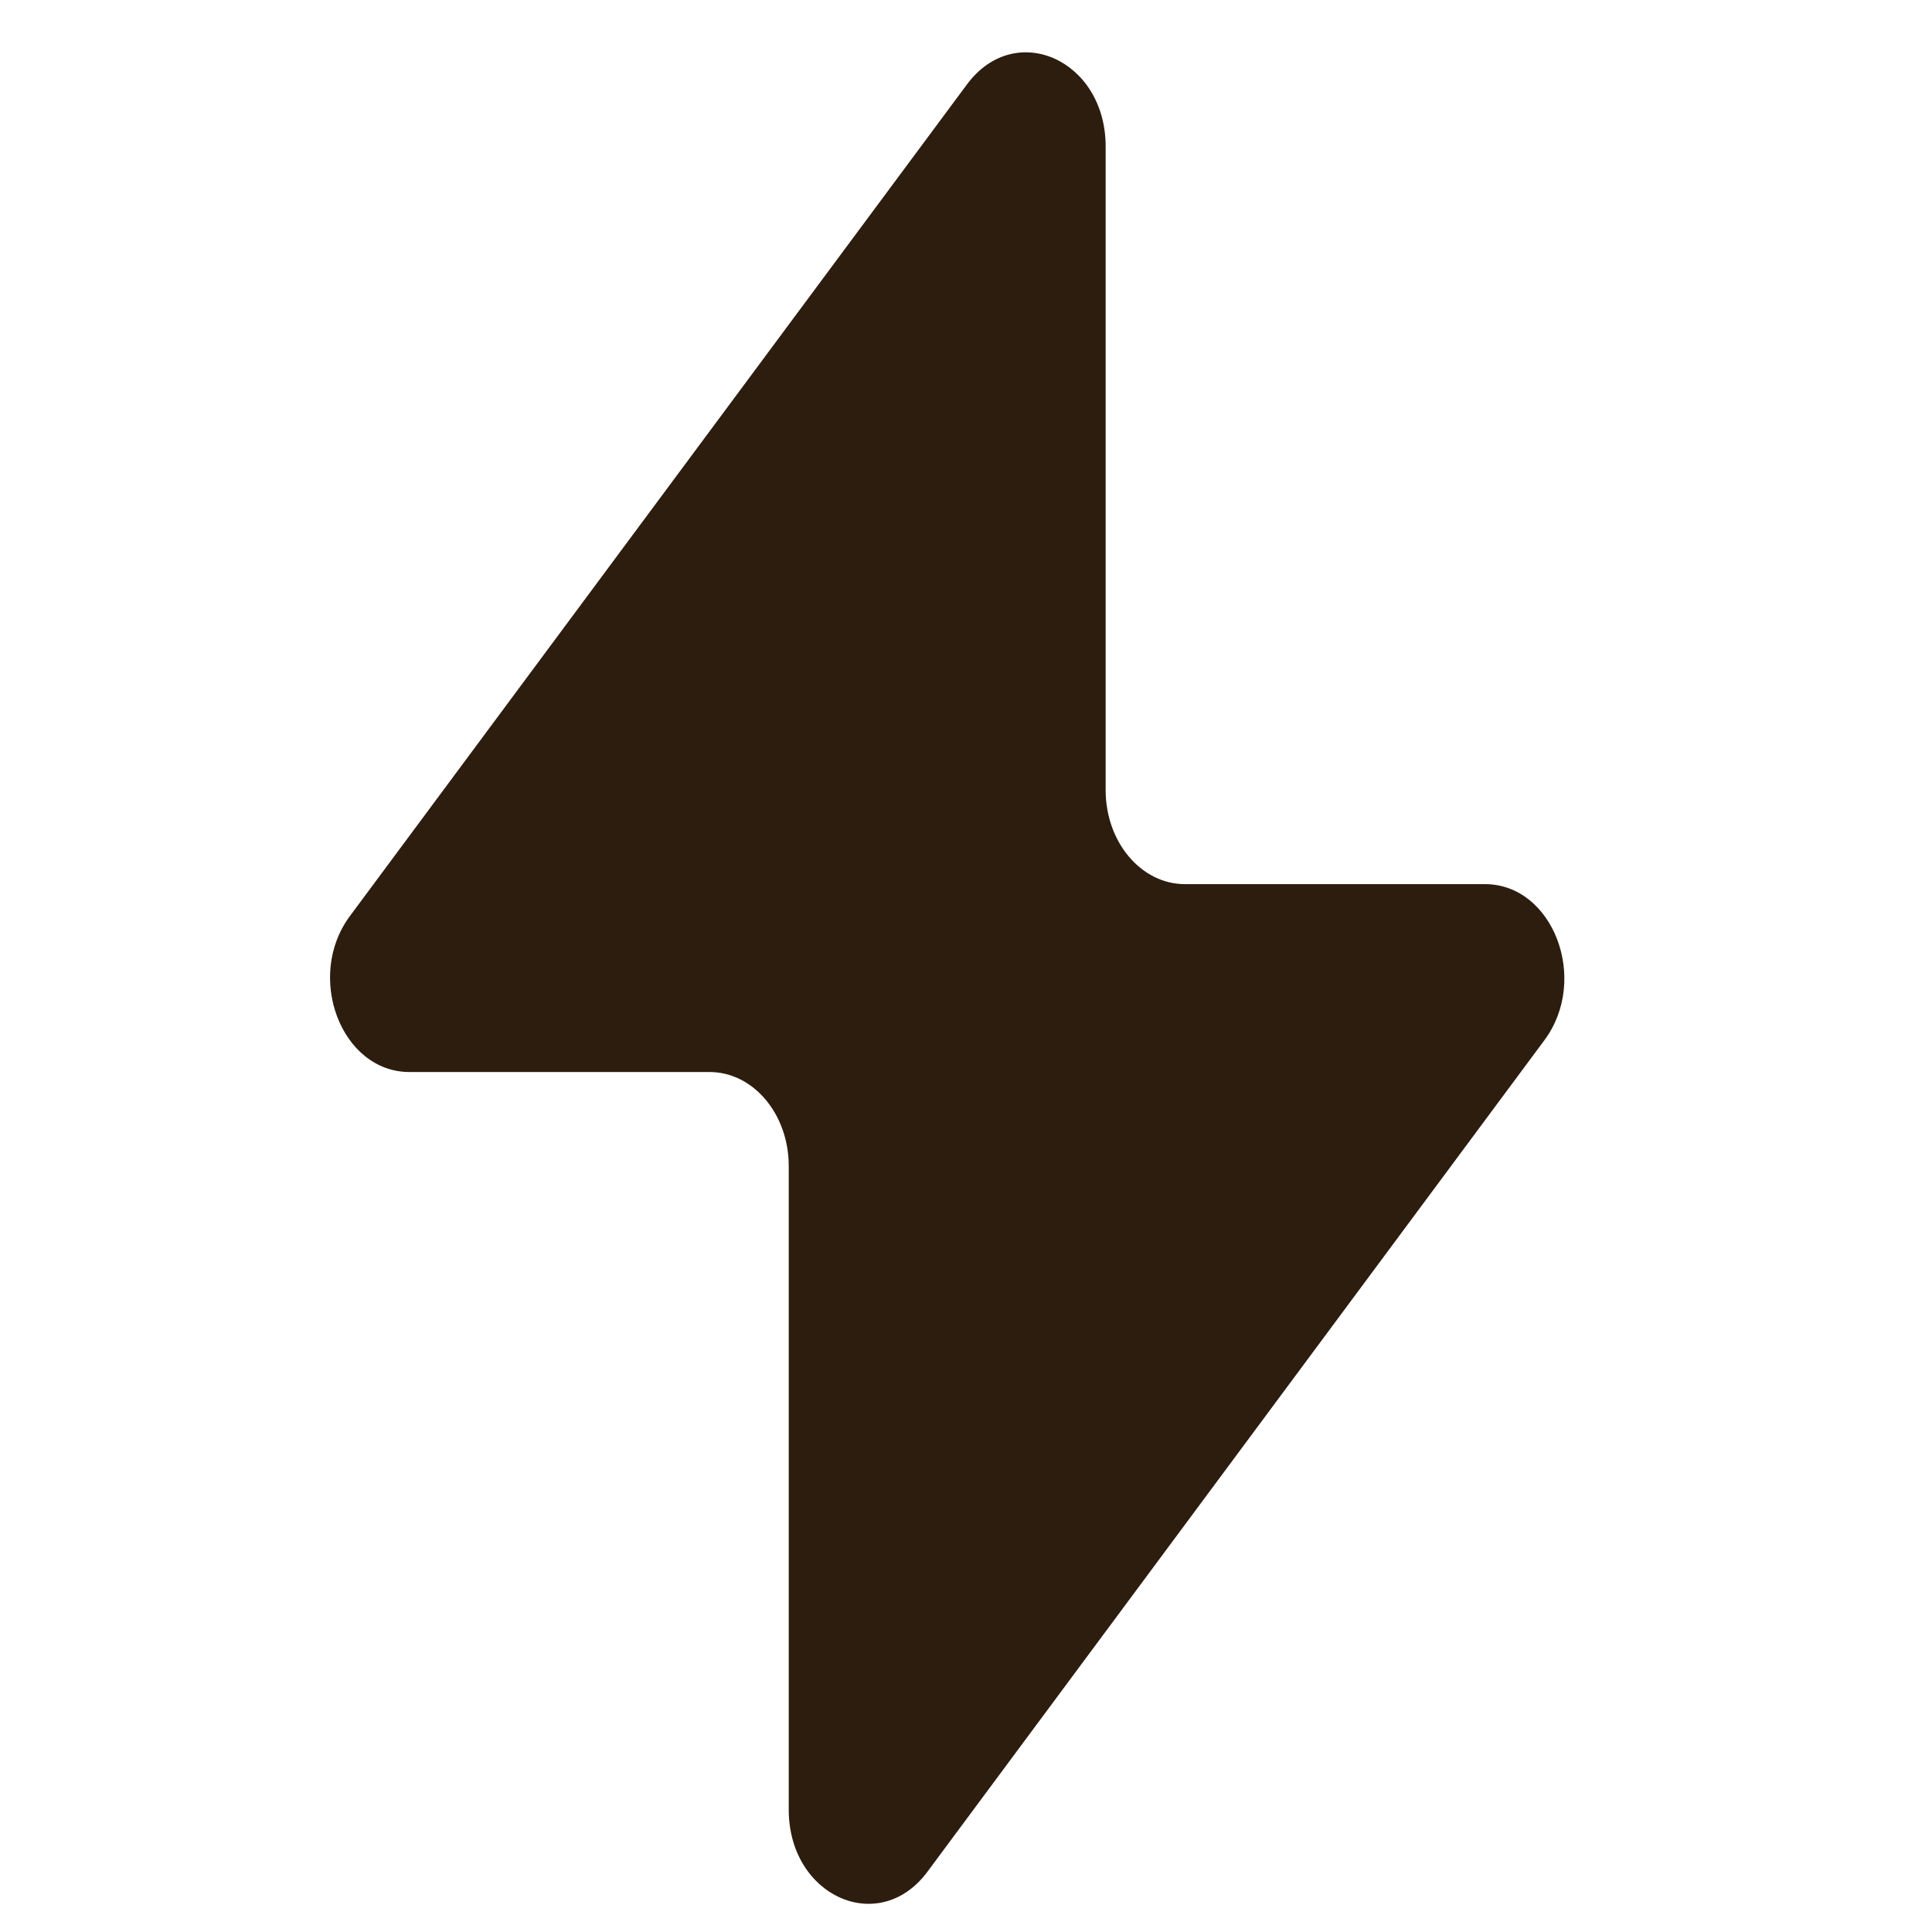 <svg width="32" height="32" viewBox="0 0 32 32" fill="none" xmlns="http://www.w3.org/2000/svg">
<path d="M5.796 15.172L16.016 1.398C16.815 0.321 18.313 0.991 18.313 2.426V13.087C18.313 13.947 18.901 14.644 19.625 14.644H24.596C25.725 14.644 26.327 16.223 25.581 17.228L15.361 31.002C14.562 32.079 13.064 31.409 13.064 29.974V19.313C13.064 18.453 12.477 17.756 11.752 17.756H6.781C5.652 17.756 5.05 16.177 5.796 15.172Z" fill="#2D1D0F"/>
</svg>
